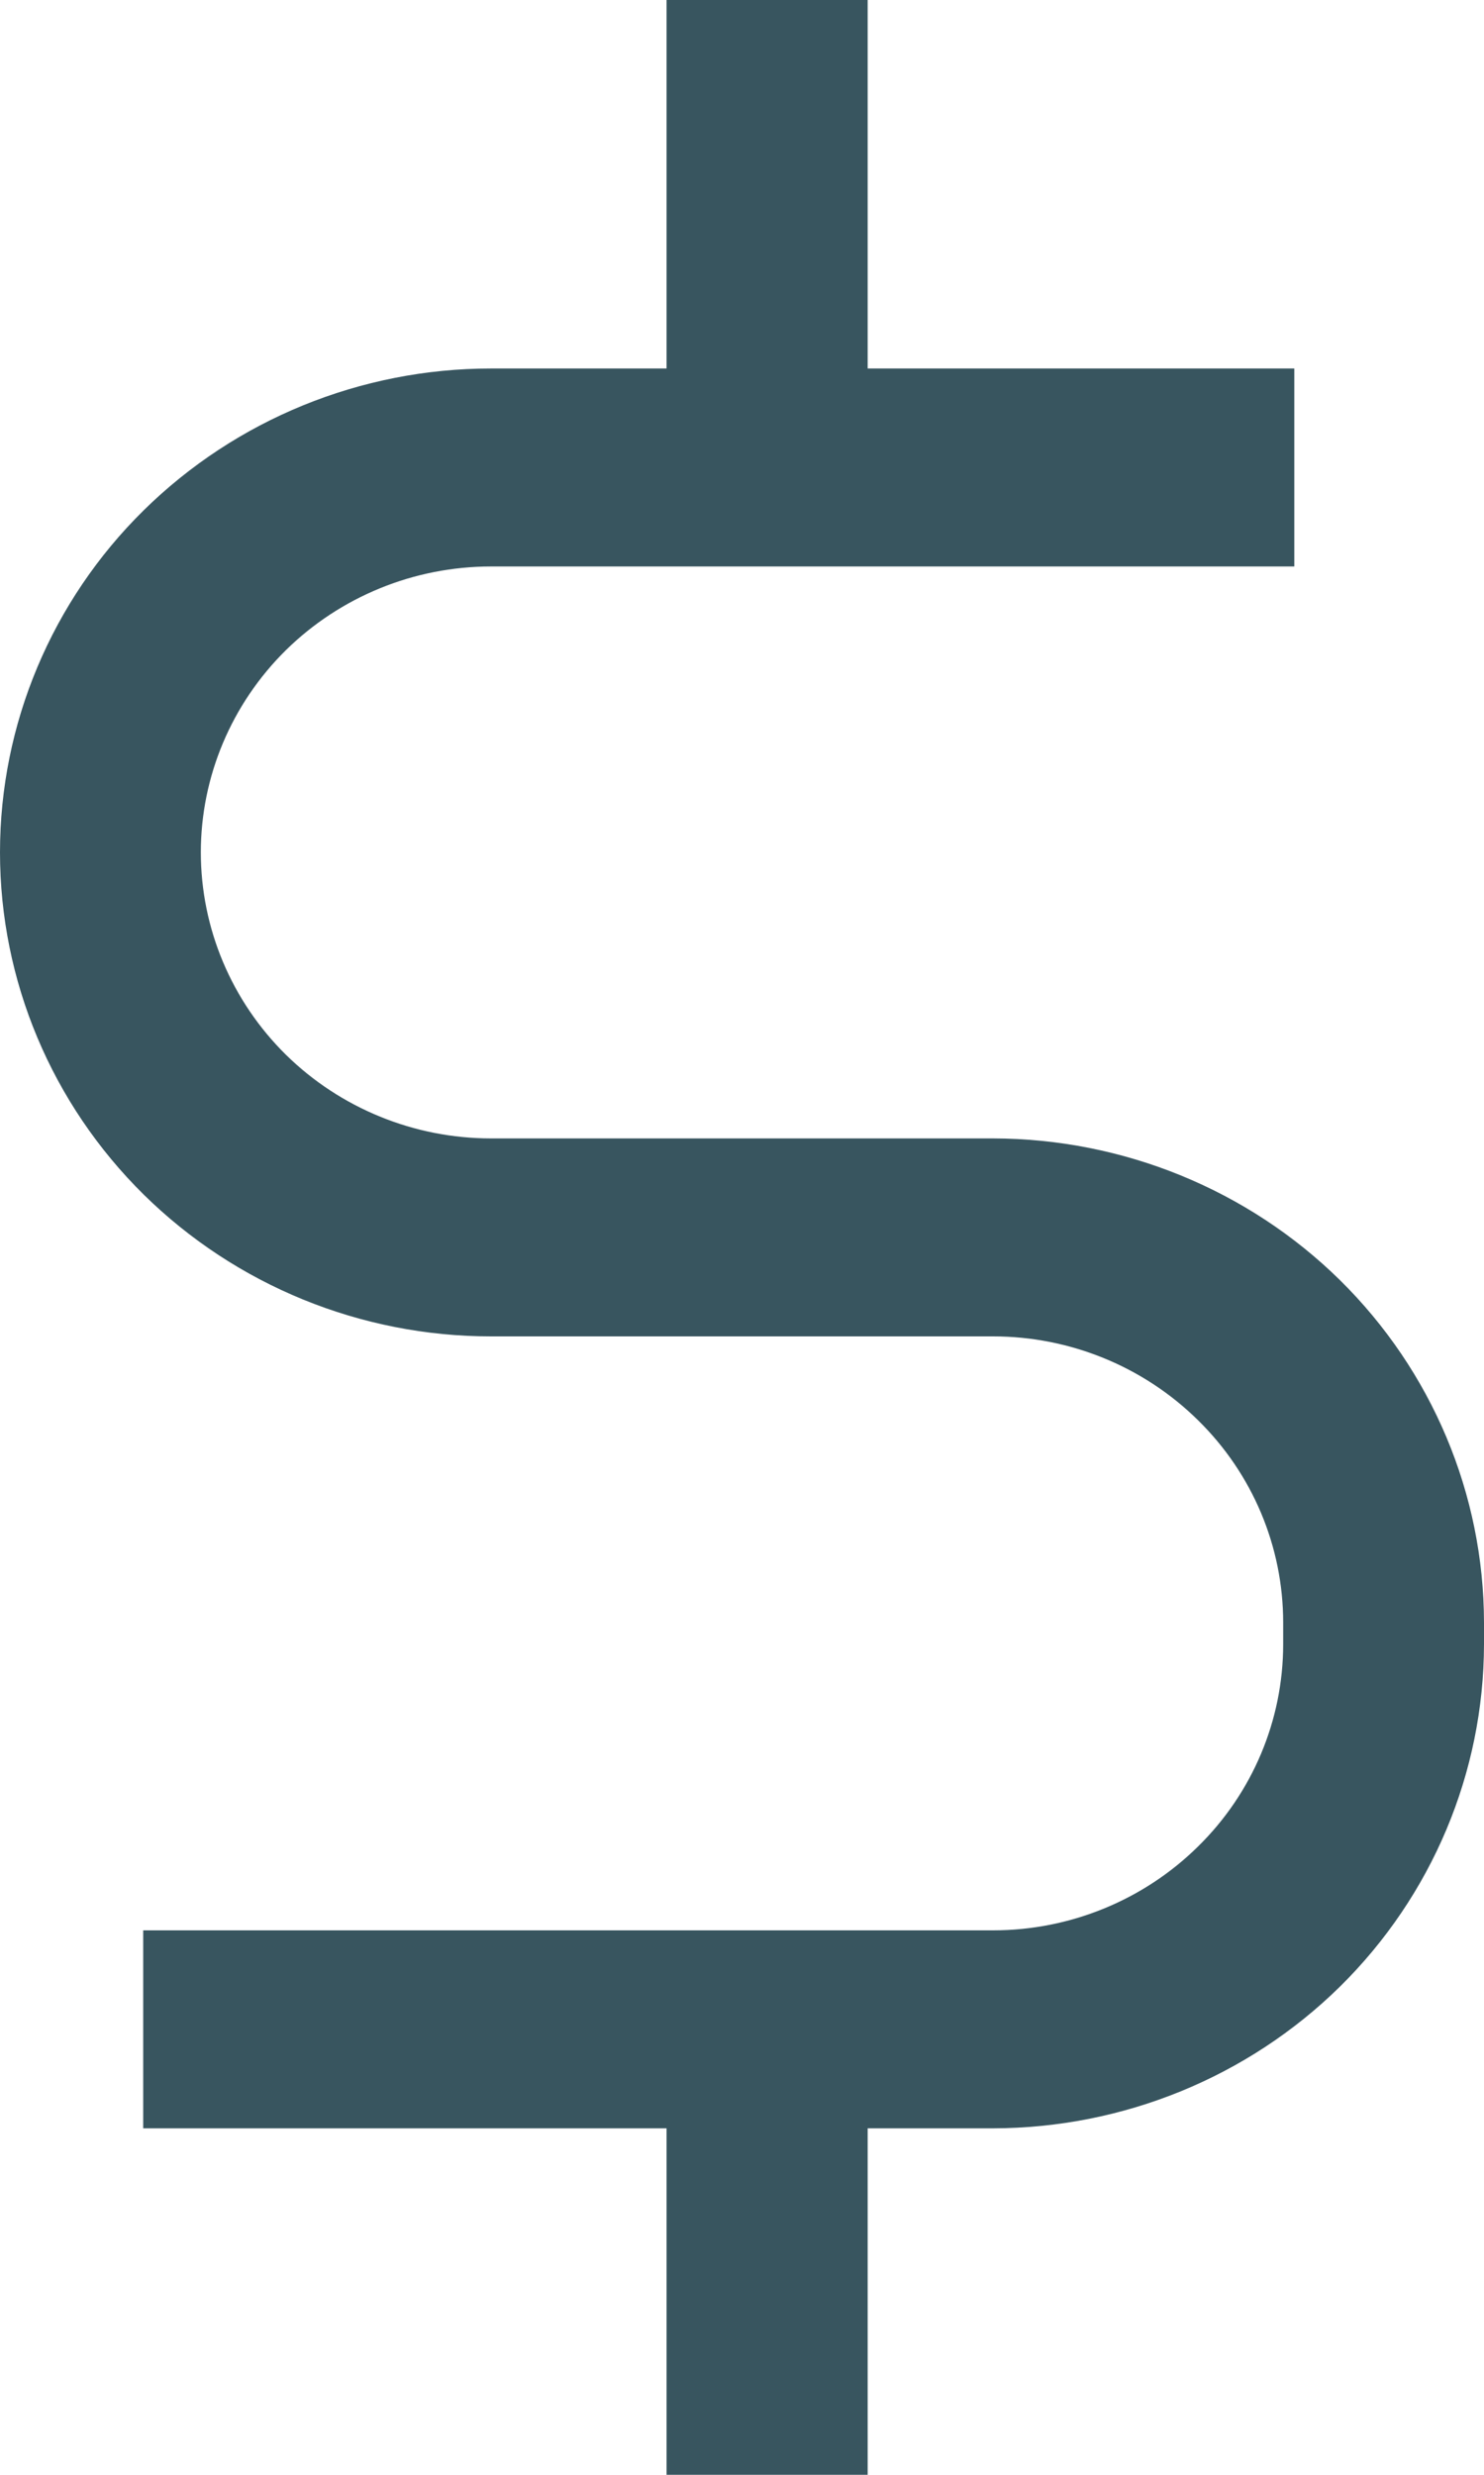 <svg width="6" height="10" viewBox="0 0 6 10" fill="none" xmlns="http://www.w3.org/2000/svg">
<path d="M4.015 4.6H1.985C1.674 4.6 1.376 4.478 1.156 4.262C0.936 4.045 0.812 3.751 0.812 3.444C0.812 3.138 0.936 2.844 1.156 2.627C1.376 2.411 1.674 2.289 1.985 2.289H5.233V1.489H3.508V0H2.695V1.489H1.985C1.459 1.489 0.954 1.695 0.581 2.062C0.209 2.428 0 2.926 0 3.444C0 3.963 0.209 4.46 0.581 4.827C0.954 5.194 1.459 5.4 1.985 5.4H4.015C4.326 5.4 4.624 5.522 4.844 5.739C5.064 5.955 5.188 6.249 5.188 6.556V6.644C5.188 6.951 5.064 7.245 4.844 7.461C4.624 7.678 4.326 7.8 4.015 7.8H0.579V8.6H2.695V10H3.508V8.6H4.015C4.541 8.599 5.046 8.393 5.418 8.027C5.79 7.66 5.999 7.163 6 6.644V6.556C5.999 6.037 5.79 5.54 5.418 5.173C5.046 4.807 4.541 4.601 4.015 4.6Z" fill="#072B37" fill-opacity="0.8"/>
</svg>
